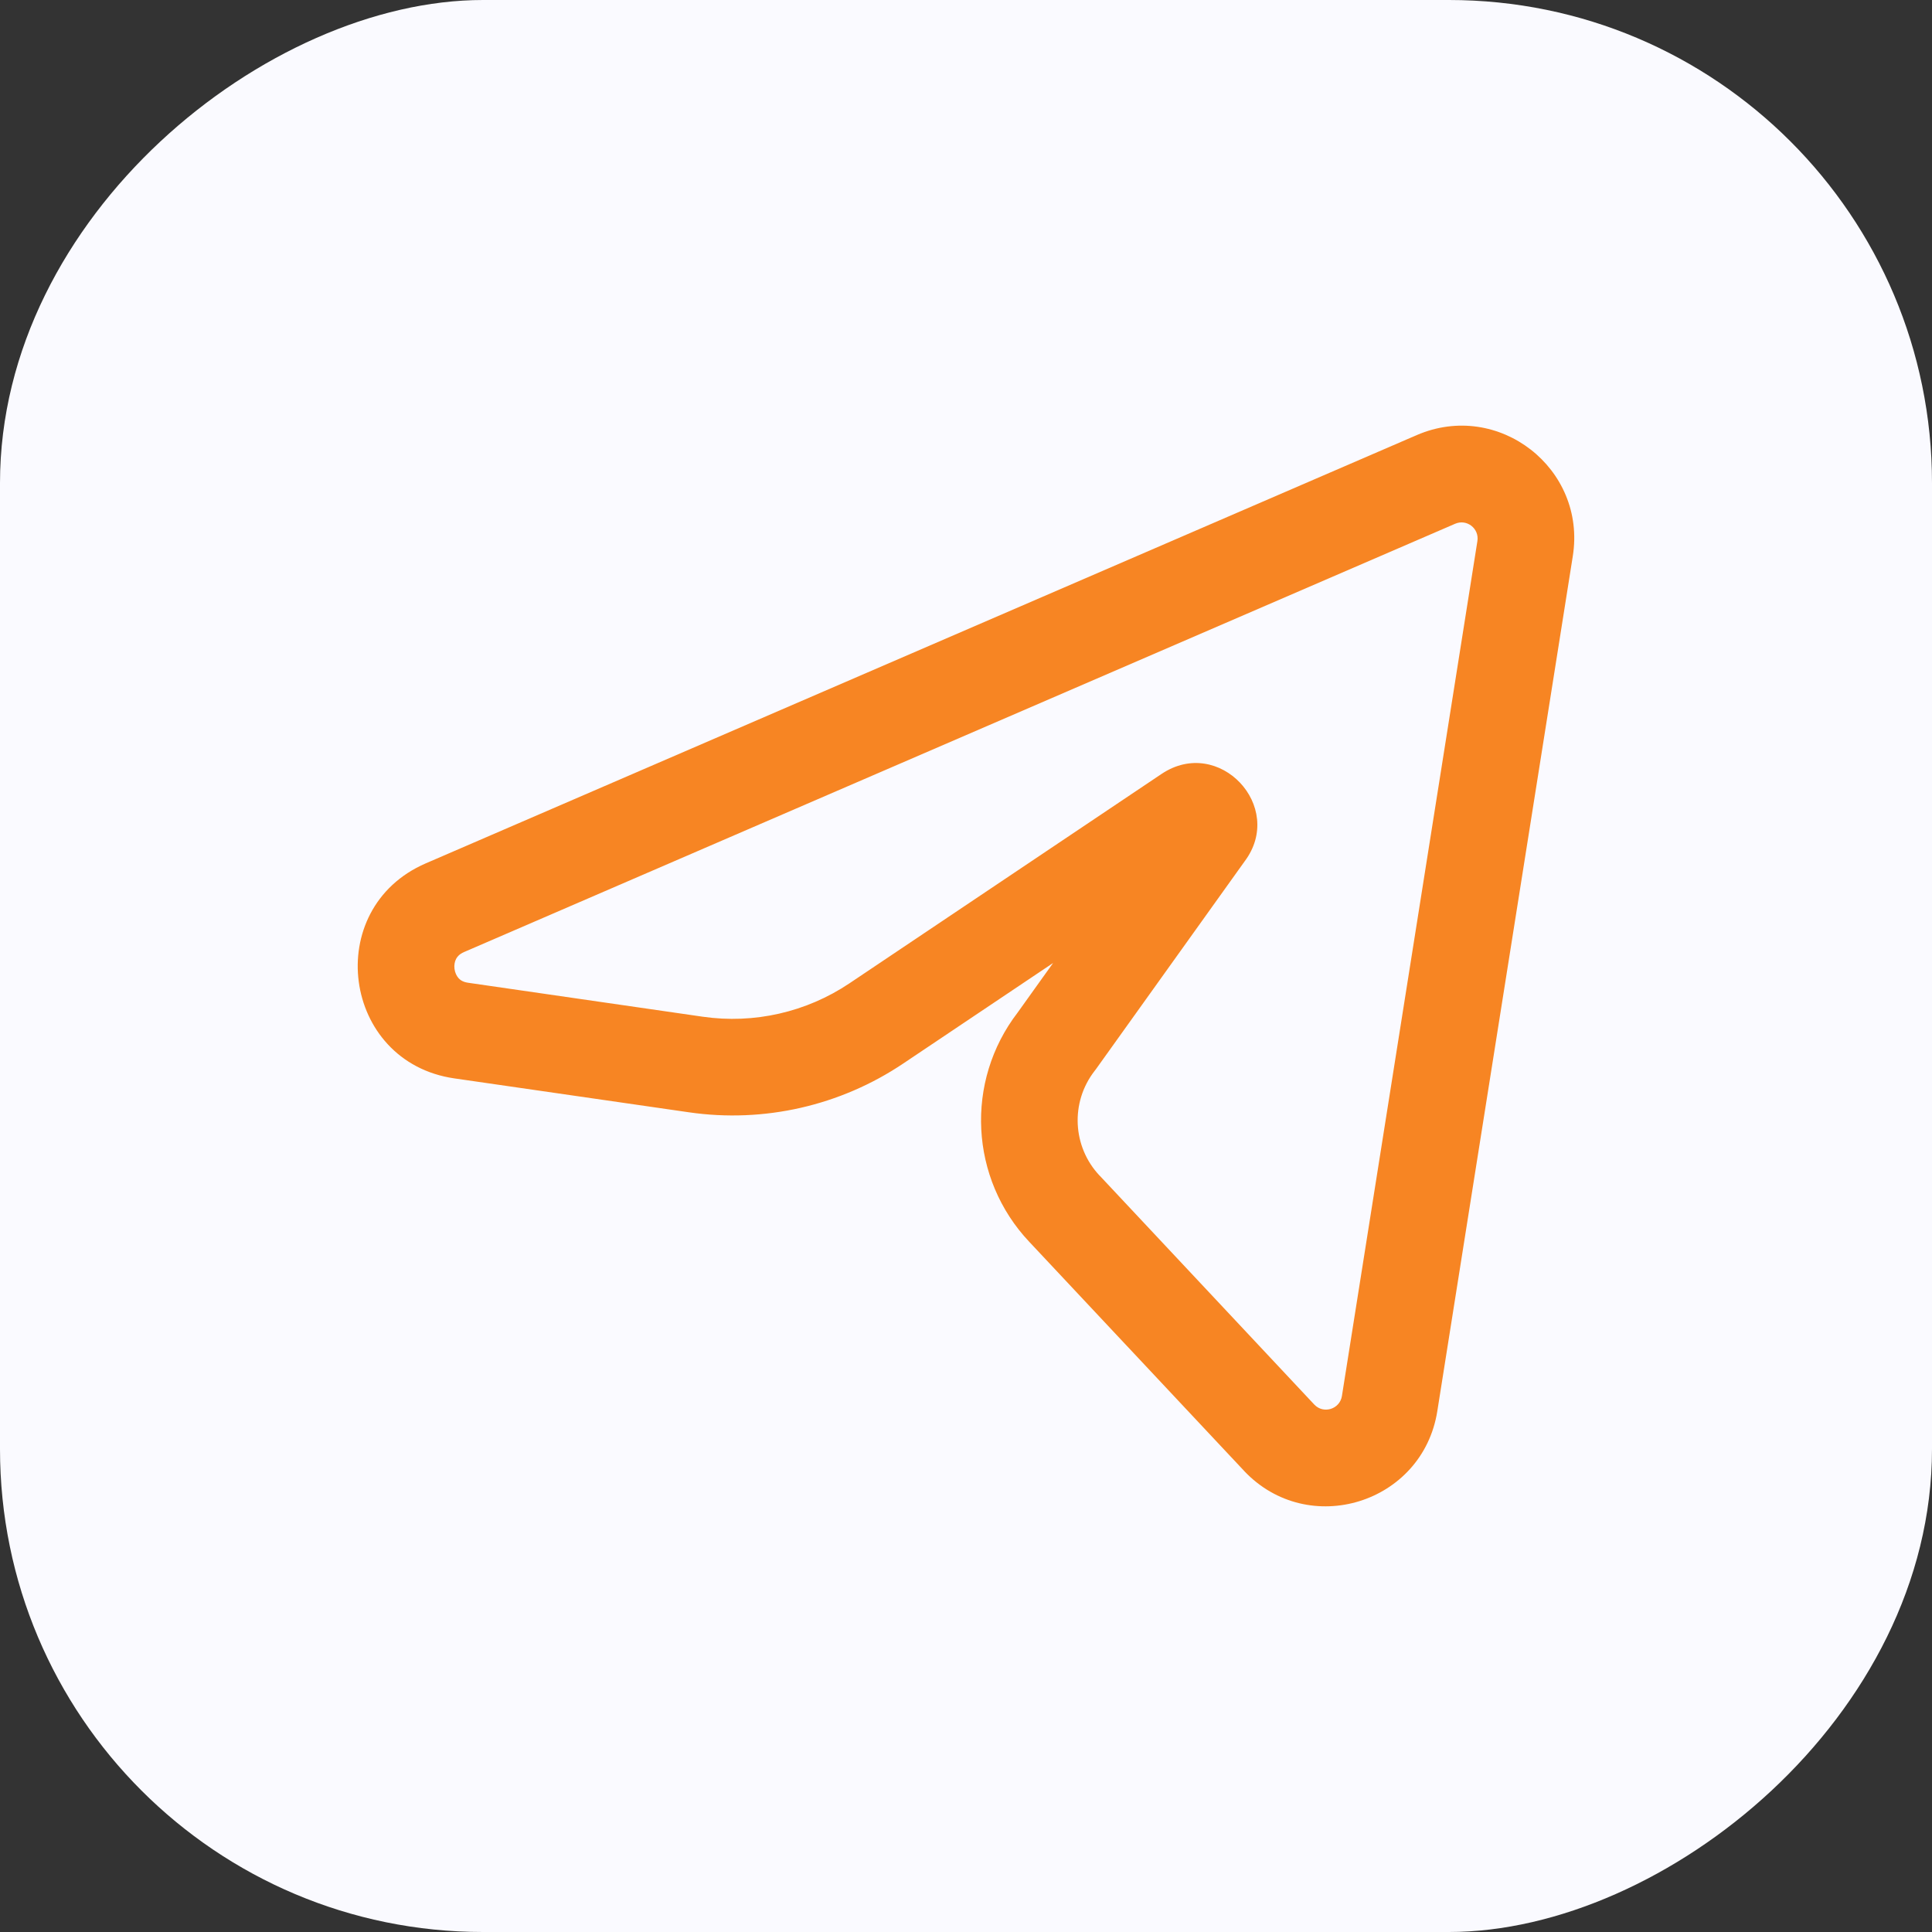 <svg xmlns="http://www.w3.org/2000/svg" width="40" height="40" viewBox="0 0 40 40" fill="none"><rect x="0" y="0" width="40" height="40" fill="#333333" stroke="none"/><rect y="40" width="40" height="40" rx="10" transform="rotate(-90 0 40)" fill="#FAFAFF"></rect><path fill-rule="evenodd" clip-rule="evenodd" d="M29.333 9.008C31.022 8.278 32.852 9.698 32.563 11.515L29.758 29.216C29.455 31.13 27.087 31.862 25.757 30.453L25.755 30.45L21.312 25.713C21.312 25.712 21.311 25.712 21.311 25.712C20.075 24.402 19.974 22.389 21.07 20.963L21.803 19.938L18.699 22.02C17.397 22.894 15.816 23.254 14.264 23.029L9.407 22.327C7.078 21.99 6.655 18.809 8.815 17.875L29.333 9.008L29.73 9.926L29.333 9.008ZM30.588 11.202C30.629 10.942 30.368 10.739 30.127 10.844L9.608 19.711C9.51 19.754 9.467 19.807 9.443 19.853C9.415 19.907 9.399 19.98 9.41 20.061C9.421 20.142 9.455 20.209 9.496 20.254C9.531 20.292 9.587 20.332 9.693 20.347L14.55 21.05C15.613 21.203 16.694 20.957 17.585 20.36L24.048 16.024C25.236 15.227 26.62 16.7 25.769 17.833L22.686 22.142C22.678 22.152 22.67 22.163 22.662 22.173C22.158 22.822 22.202 23.742 22.766 24.34L22.769 24.342L27.211 29.08C27.211 29.08 27.212 29.08 27.212 29.081C27.402 29.281 27.739 29.176 27.783 28.903L30.588 11.202Z" fill="#F78523"></path></svg>
